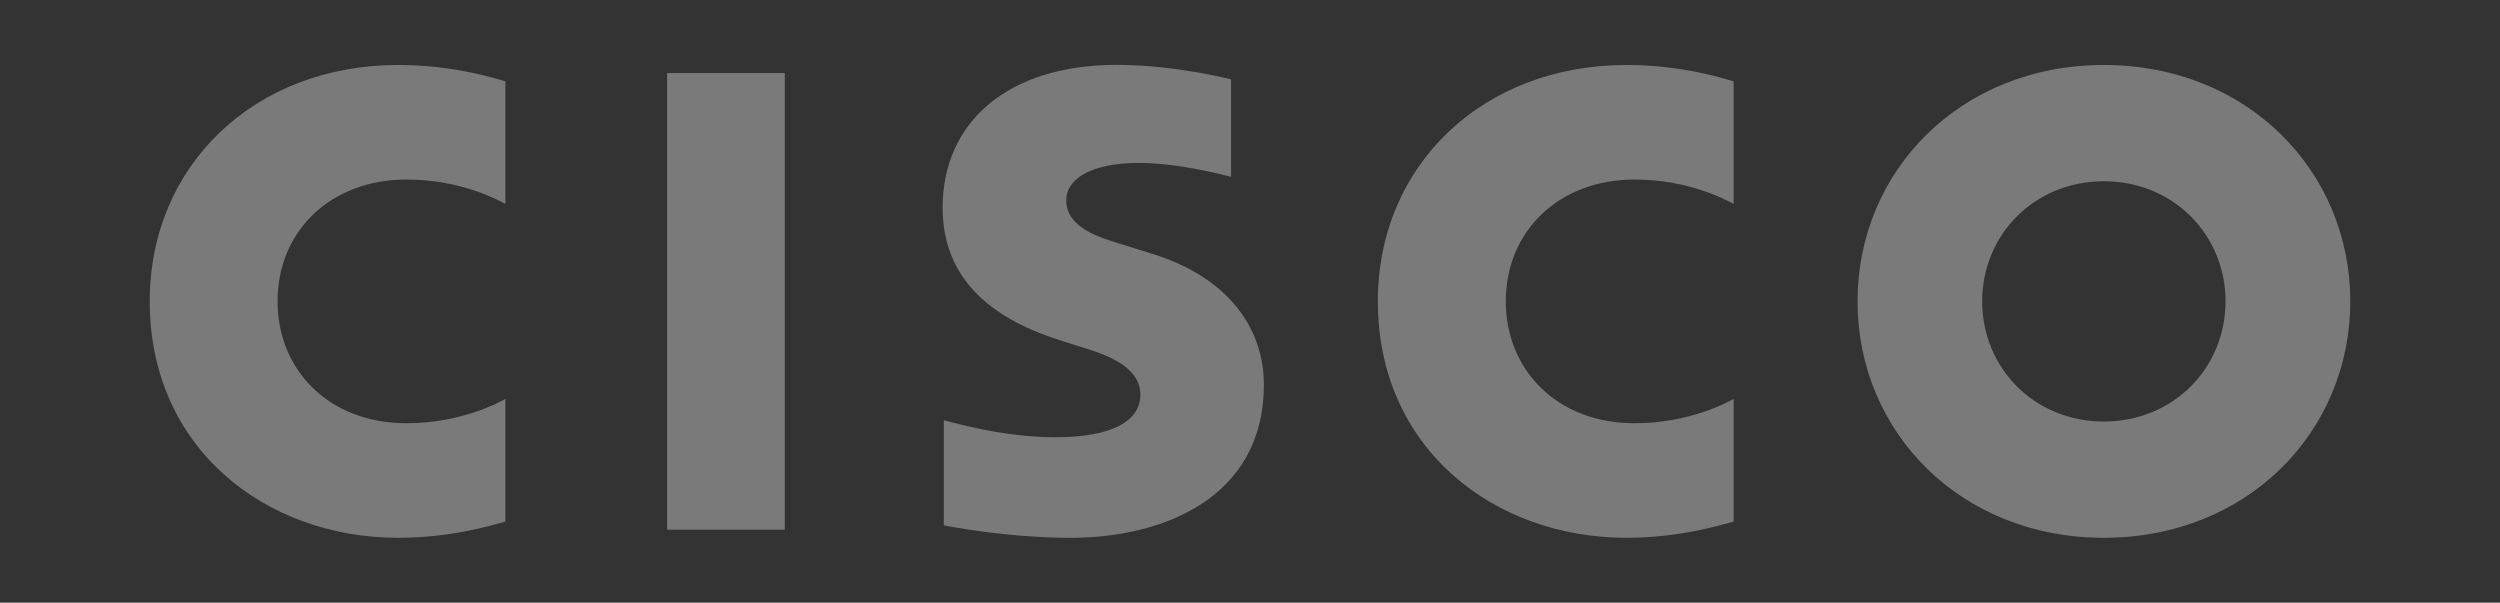 <svg width="112" height="27" viewBox="0 0 112 27" fill="none" xmlns="http://www.w3.org/2000/svg">
<rect x="0" y="0" width="112" height="27" fill="#333333" stroke="none"/>
<g opacity="0.35">
<path d="M77.667 9.136C77.452 9.028 75.754 8.043 73.232 8.043C69.824 8.043 67.459 10.367 67.459 13.5C67.459 16.539 69.722 18.961 73.232 18.961C75.71 18.961 77.435 17.998 77.667 17.875V23.366C77.006 23.547 75.204 24.093 72.863 24.093C66.933 24.093 61.728 20.09 61.728 13.5C61.728 7.391 66.437 2.911 72.863 2.911C75.336 2.911 77.168 3.501 77.667 3.645V9.136Z" fill="white"/>
<path d="M22.64 9.136C22.428 9.028 20.732 8.043 18.212 8.043C14.797 8.043 12.434 10.367 12.434 13.5C12.434 16.539 14.698 18.961 18.212 18.961C20.69 18.961 22.413 17.998 22.64 17.875V23.366C21.984 23.547 20.187 24.093 17.833 24.093C11.906 24.093 6.708 20.09 6.708 13.5C6.708 7.391 11.417 2.911 17.833 2.911C20.312 2.911 22.144 3.501 22.64 3.645V9.136Z" fill="white"/>
<path d="M105.292 13.499C105.292 19.351 100.676 24.093 94.252 24.093C87.826 24.093 83.218 19.351 83.218 13.499C83.218 7.657 87.826 2.911 94.252 2.911C100.676 2.911 105.292 7.657 105.292 13.499ZM94.252 8.12C91.124 8.12 88.802 10.53 88.802 13.499C88.802 16.475 91.124 18.884 94.252 18.884C97.376 18.884 99.704 16.475 99.704 13.499C99.704 10.53 97.376 8.12 94.252 8.12Z" fill="white"/>
<path d="M55.152 7.924C55.073 7.899 52.854 7.299 51.031 7.299C48.918 7.299 47.769 7.992 47.769 8.977C47.769 10.221 49.319 10.656 50.186 10.924L51.64 11.377C55.062 12.443 56.621 14.737 56.621 17.229C56.621 22.368 52.006 24.094 47.971 24.094C45.168 24.094 42.541 23.589 42.282 23.535V18.828C42.746 18.942 44.957 19.588 47.26 19.588C49.883 19.588 51.089 18.838 51.089 17.678C51.089 16.642 50.045 16.043 48.738 15.641C48.419 15.537 47.94 15.389 47.612 15.285C44.677 14.376 42.229 12.687 42.229 9.3C42.229 5.474 45.154 2.906 50.014 2.906C52.58 2.906 54.995 3.516 55.152 3.556V7.924Z" fill="white"/>
<path d="M35.158 23.73H29.887V3.274H35.158V23.73Z" fill="white"/>
</g>
</svg>
